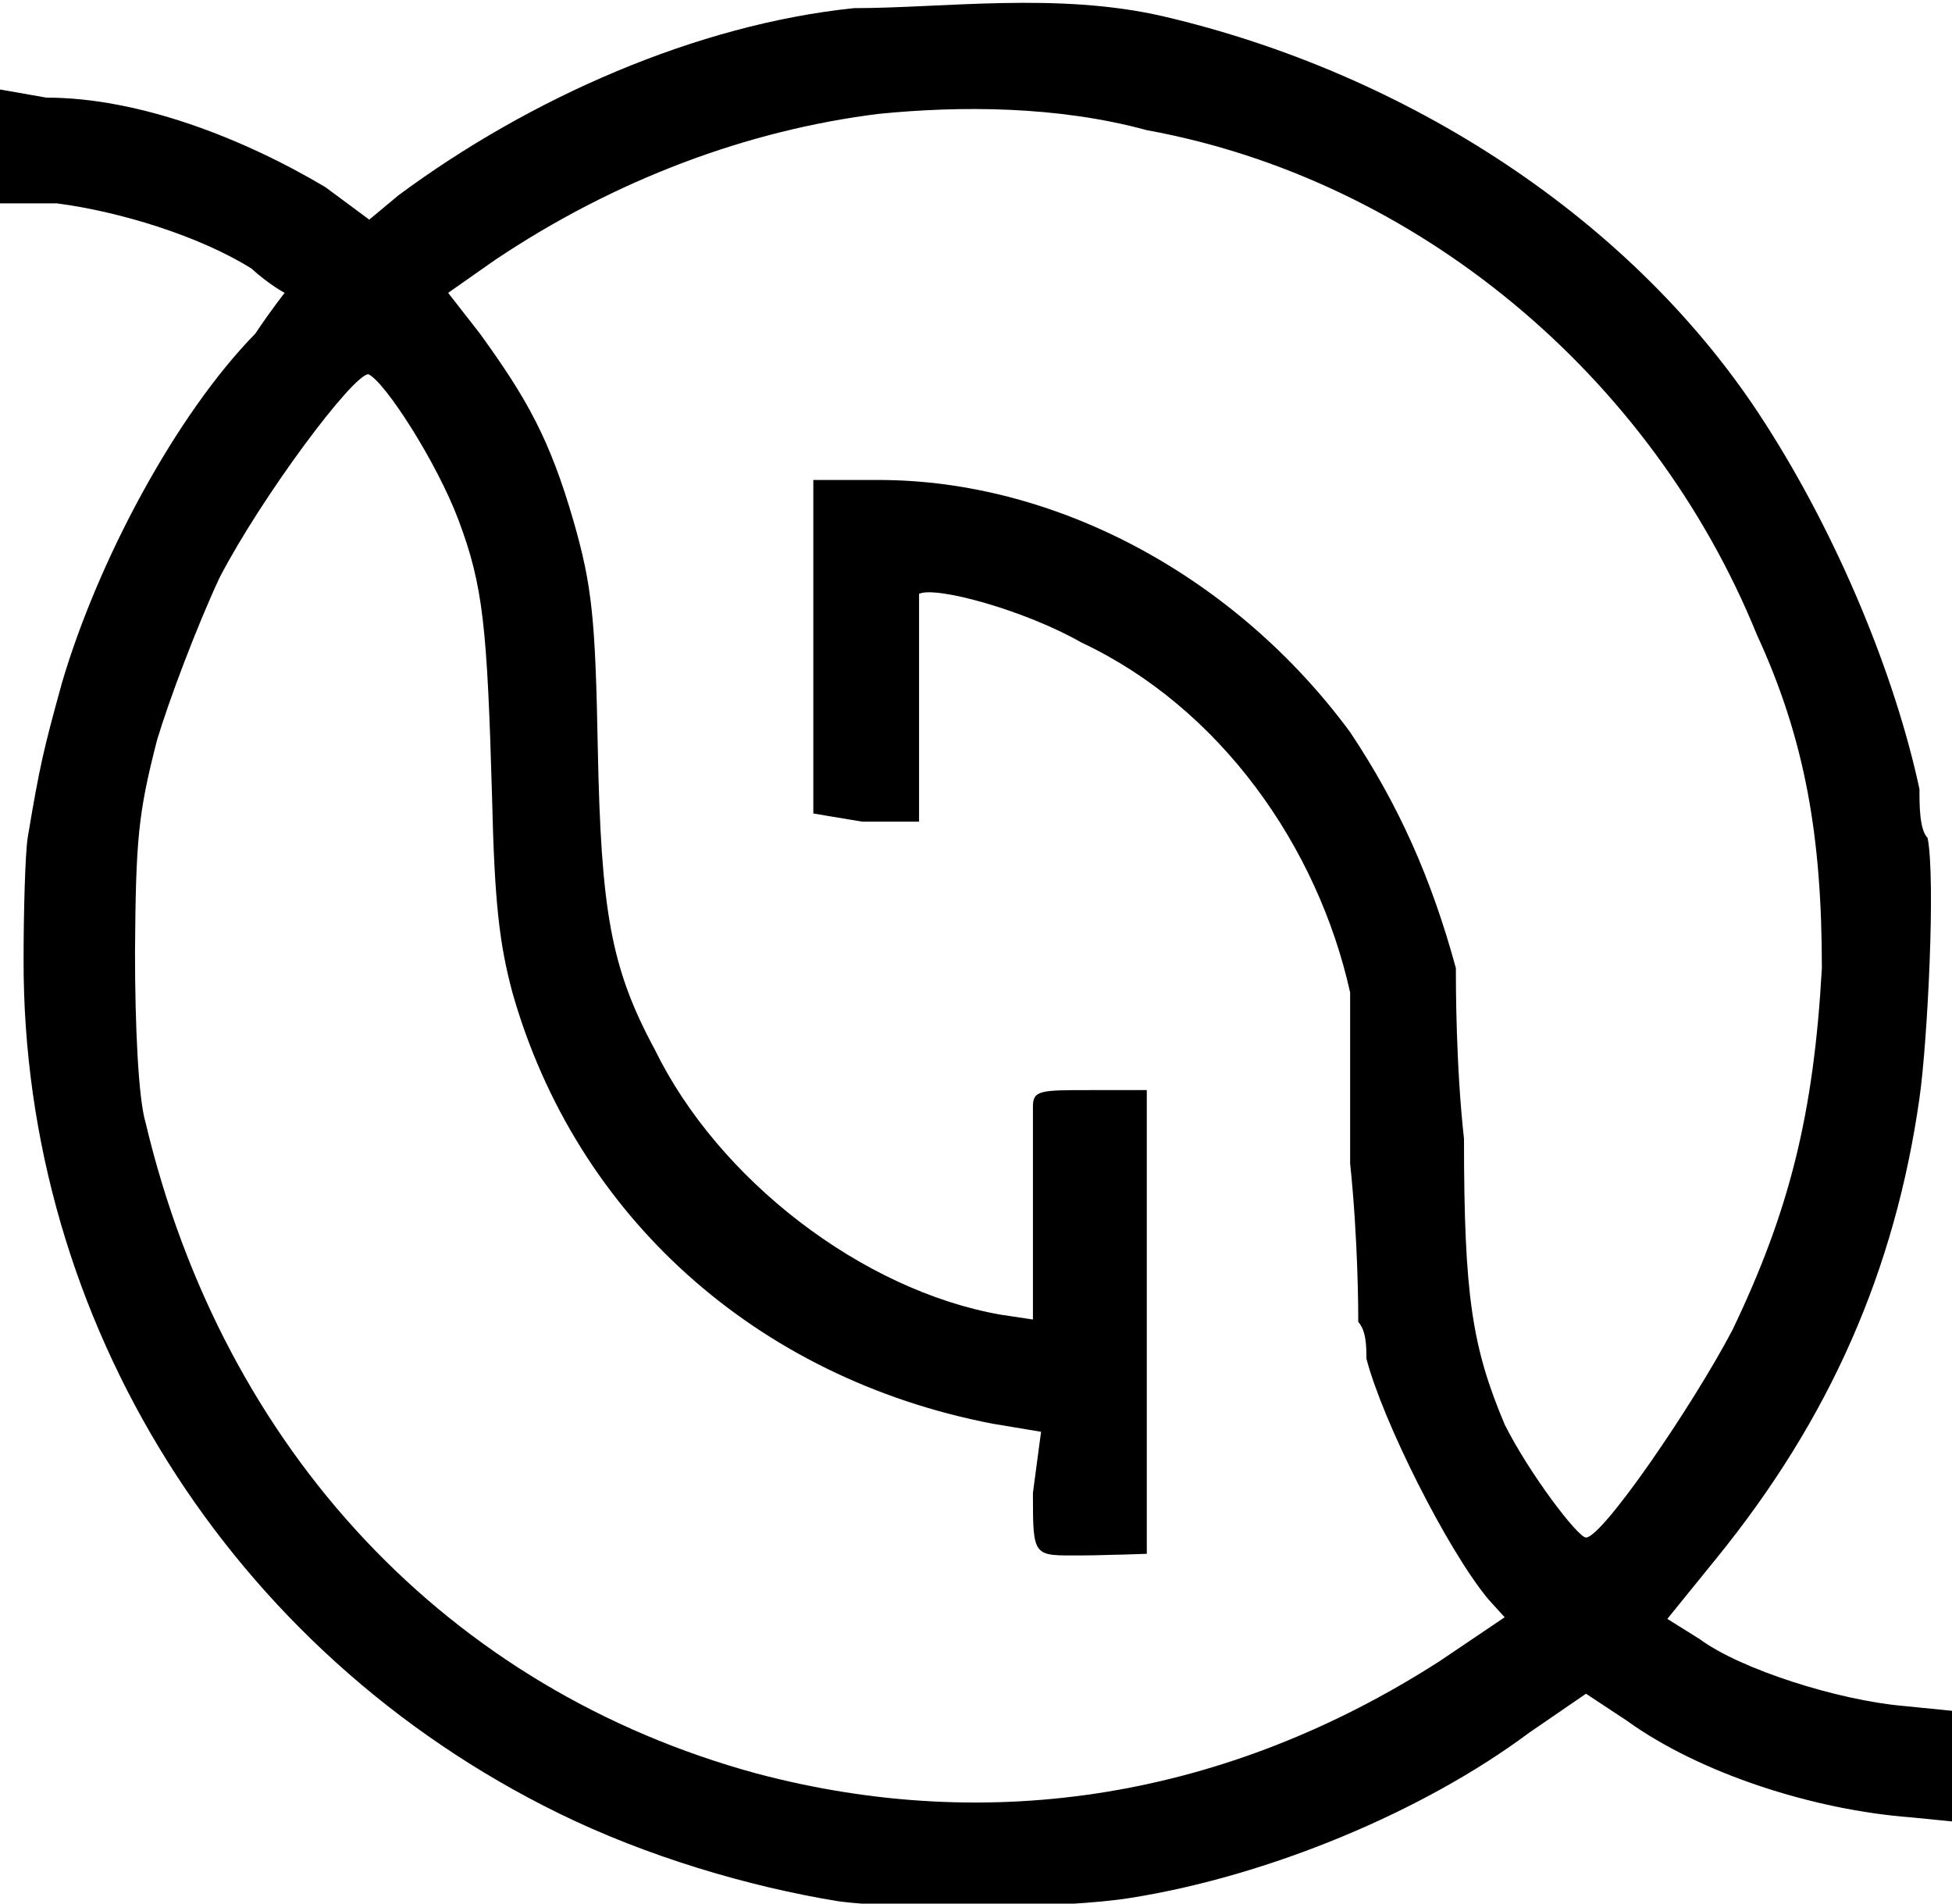 <?xml version="1.0" encoding="UTF-8" standalone="no"?>
<svg:svg
   xmlns:dc="http://purl.org/dc/elements/1.1/"
   xmlns:cc="http://creativecommons.org/ns#"
   xmlns:rdf="http://www.w3.org/1999/02/22-rdf-syntax-ns#"
   xmlns:svg="http://www.w3.org/2000/svg"
   id="svg1190"
   preserveAspectRatio="xMidYMid meet"
   viewBox="0 0 240 234"
   height="234pt"
   width="240pt"
   version="1.0">
  <svg:defs
     id="defs1194" />
  <script
     id="__gaOptOutExtension" />
  <svg:g
     style="fill:#000000;stroke:none;stroke-width:28.346;stroke-miterlimit:4;stroke-dasharray:none;stroke-opacity:1"
     id="g1188"
     transform="matrix(0.1,0,0,-0.1,-10,247)">
    <svg:path
       style="stroke:none;stroke-width:28.346;stroke-miterlimit:4;stroke-dasharray:none;stroke-opacity:1"
       id="path1186"
       d="M 1150,2460 C 957,2440 752,2350 590,2230 l -36,-30 -54,40 c -101,60 -229,110 -343,110 l -57,10 v -70 -70 h 70 c 77,-10 175,-40 239,-80 22,-20 41,-30 41,-30 0,0 -16,-20 -36,-50 -98,-100 -194,-280 -238,-430 -22,-80 -27,-100 -42,-190 -3,-20 -5,-90 -5,-150 -1,-444 254,-851 658,-1049 108,-53 233,-90 343,-108 80,-11 280,-9 360,4 170,27 360,106 490,203 l 70,48 50,-33 c 90,-65 230,-110 350,-119 l 50,-5 v 68 68 l -60,6 c -80,7 -200,45 -250,82 l -40,25 60,74 c 140,172 220,355 250,566 10,70 20,270 10,320 -10,10 -10,40 -10,60 -30,140 -100,310 -190,450 -160,250 -440,430 -740,500 -130,30 -270,10 -380,10 z m 360,-150 c 330,-60 620,-300 750,-620 60,-130 80,-250 80,-410 -10,-180 -40,-299 -110,-445 -50,-95 -160,-255 -180,-255 -10,0 -70,79 -100,139 -40,95 -50,158 -50,351 -10,90 -10,190 -10,210 -30,110 -70,200 -130,290 -140,190 -360,310 -580,310 h -80 v -210 -200 l 60,-10 h 70 v 140 140 c 20,10 130,-20 200,-60 170,-80 290,-250 330,-430 v -210 c 10,-96 10,-184 10,-195 10,-11 10,-31 10,-45 20,-77 100,-236 150,-296 l 20,-22 -80,-54 C 1610,261 1320,213 1030,290 652,393 375,686 279,1090 c -9,30 -13,120 -13,210 1,140 4,170 27,260 15,50 49,140 77,200 52,100 164,250 183,250 21,-10 85,-110 111,-180 30,-80 35,-130 41,-340 3,-130 9,-180 25,-240 78,-275 300,-474 590,-530 l 60,-10 -10,-75 c 0,-81 0,-77 60,-77 20,0 40,1 50,1 l 30,1 v 285 285 h -70 c -60,0 -70,0 -70,-20 V 971 848 l -40,6 c -170,30 -347,166 -425,326 -54,100 -66,170 -70,370 -3,160 -7,200 -30,280 -29,100 -57,150 -115,230 l -39,50 57,40 c 149,100 312,160 472,180 100,10 220,10 330,-20 z" />
  </svg:g>
</svg:svg>
